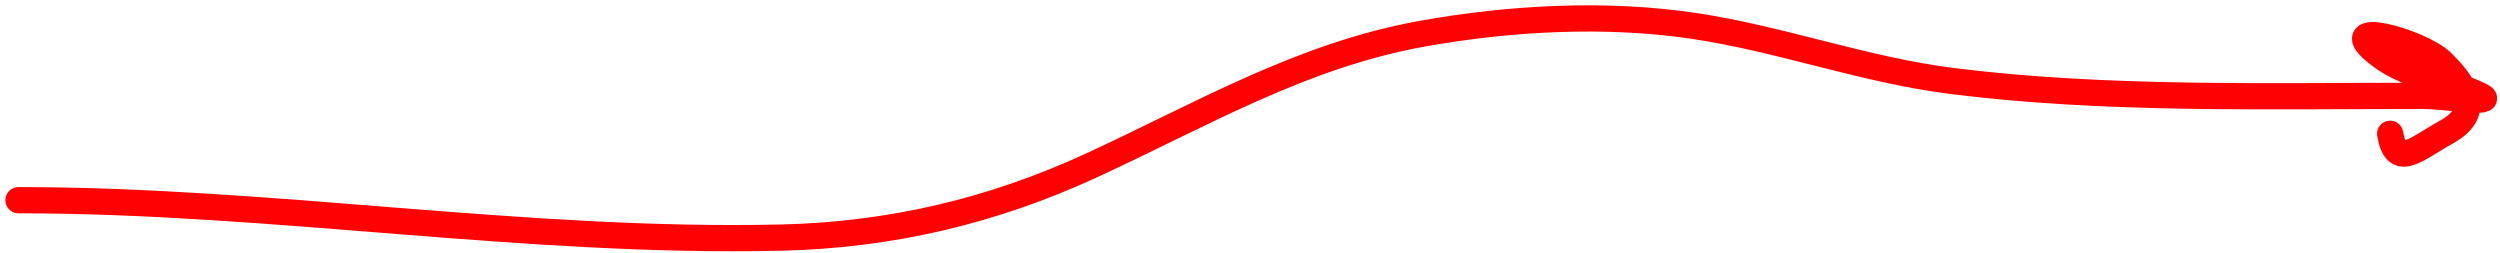 <?xml version="1.0" encoding="UTF-8"?> <svg xmlns="http://www.w3.org/2000/svg" width="286" height="29" viewBox="0 0 286 29" fill="none"><path d="M2.116 22.902C31.234 22.902 60.075 27.84 89.299 27.183C101.813 26.902 113.512 24.16 124.872 18.923C137.425 13.136 148.947 6.317 162.736 3.85C172.684 2.069 183.612 1.462 193.666 2.945C203.693 4.425 213.259 8.01 223.39 9.276C240.949 11.471 259.54 10.964 277.232 10.964C279.422 10.964 285.763 11.944 283.804 10.964C280.133 9.129 275.848 9.007 272.348 6.382C266.426 1.941 276.913 4.676 279.402 7.166C281.564 9.328 284.329 12.628 279.945 15.064C276.319 17.079 274.116 19.4 273.433 15.305" stroke="#FE0201" stroke-width="3" stroke-linecap="round"></path></svg> 